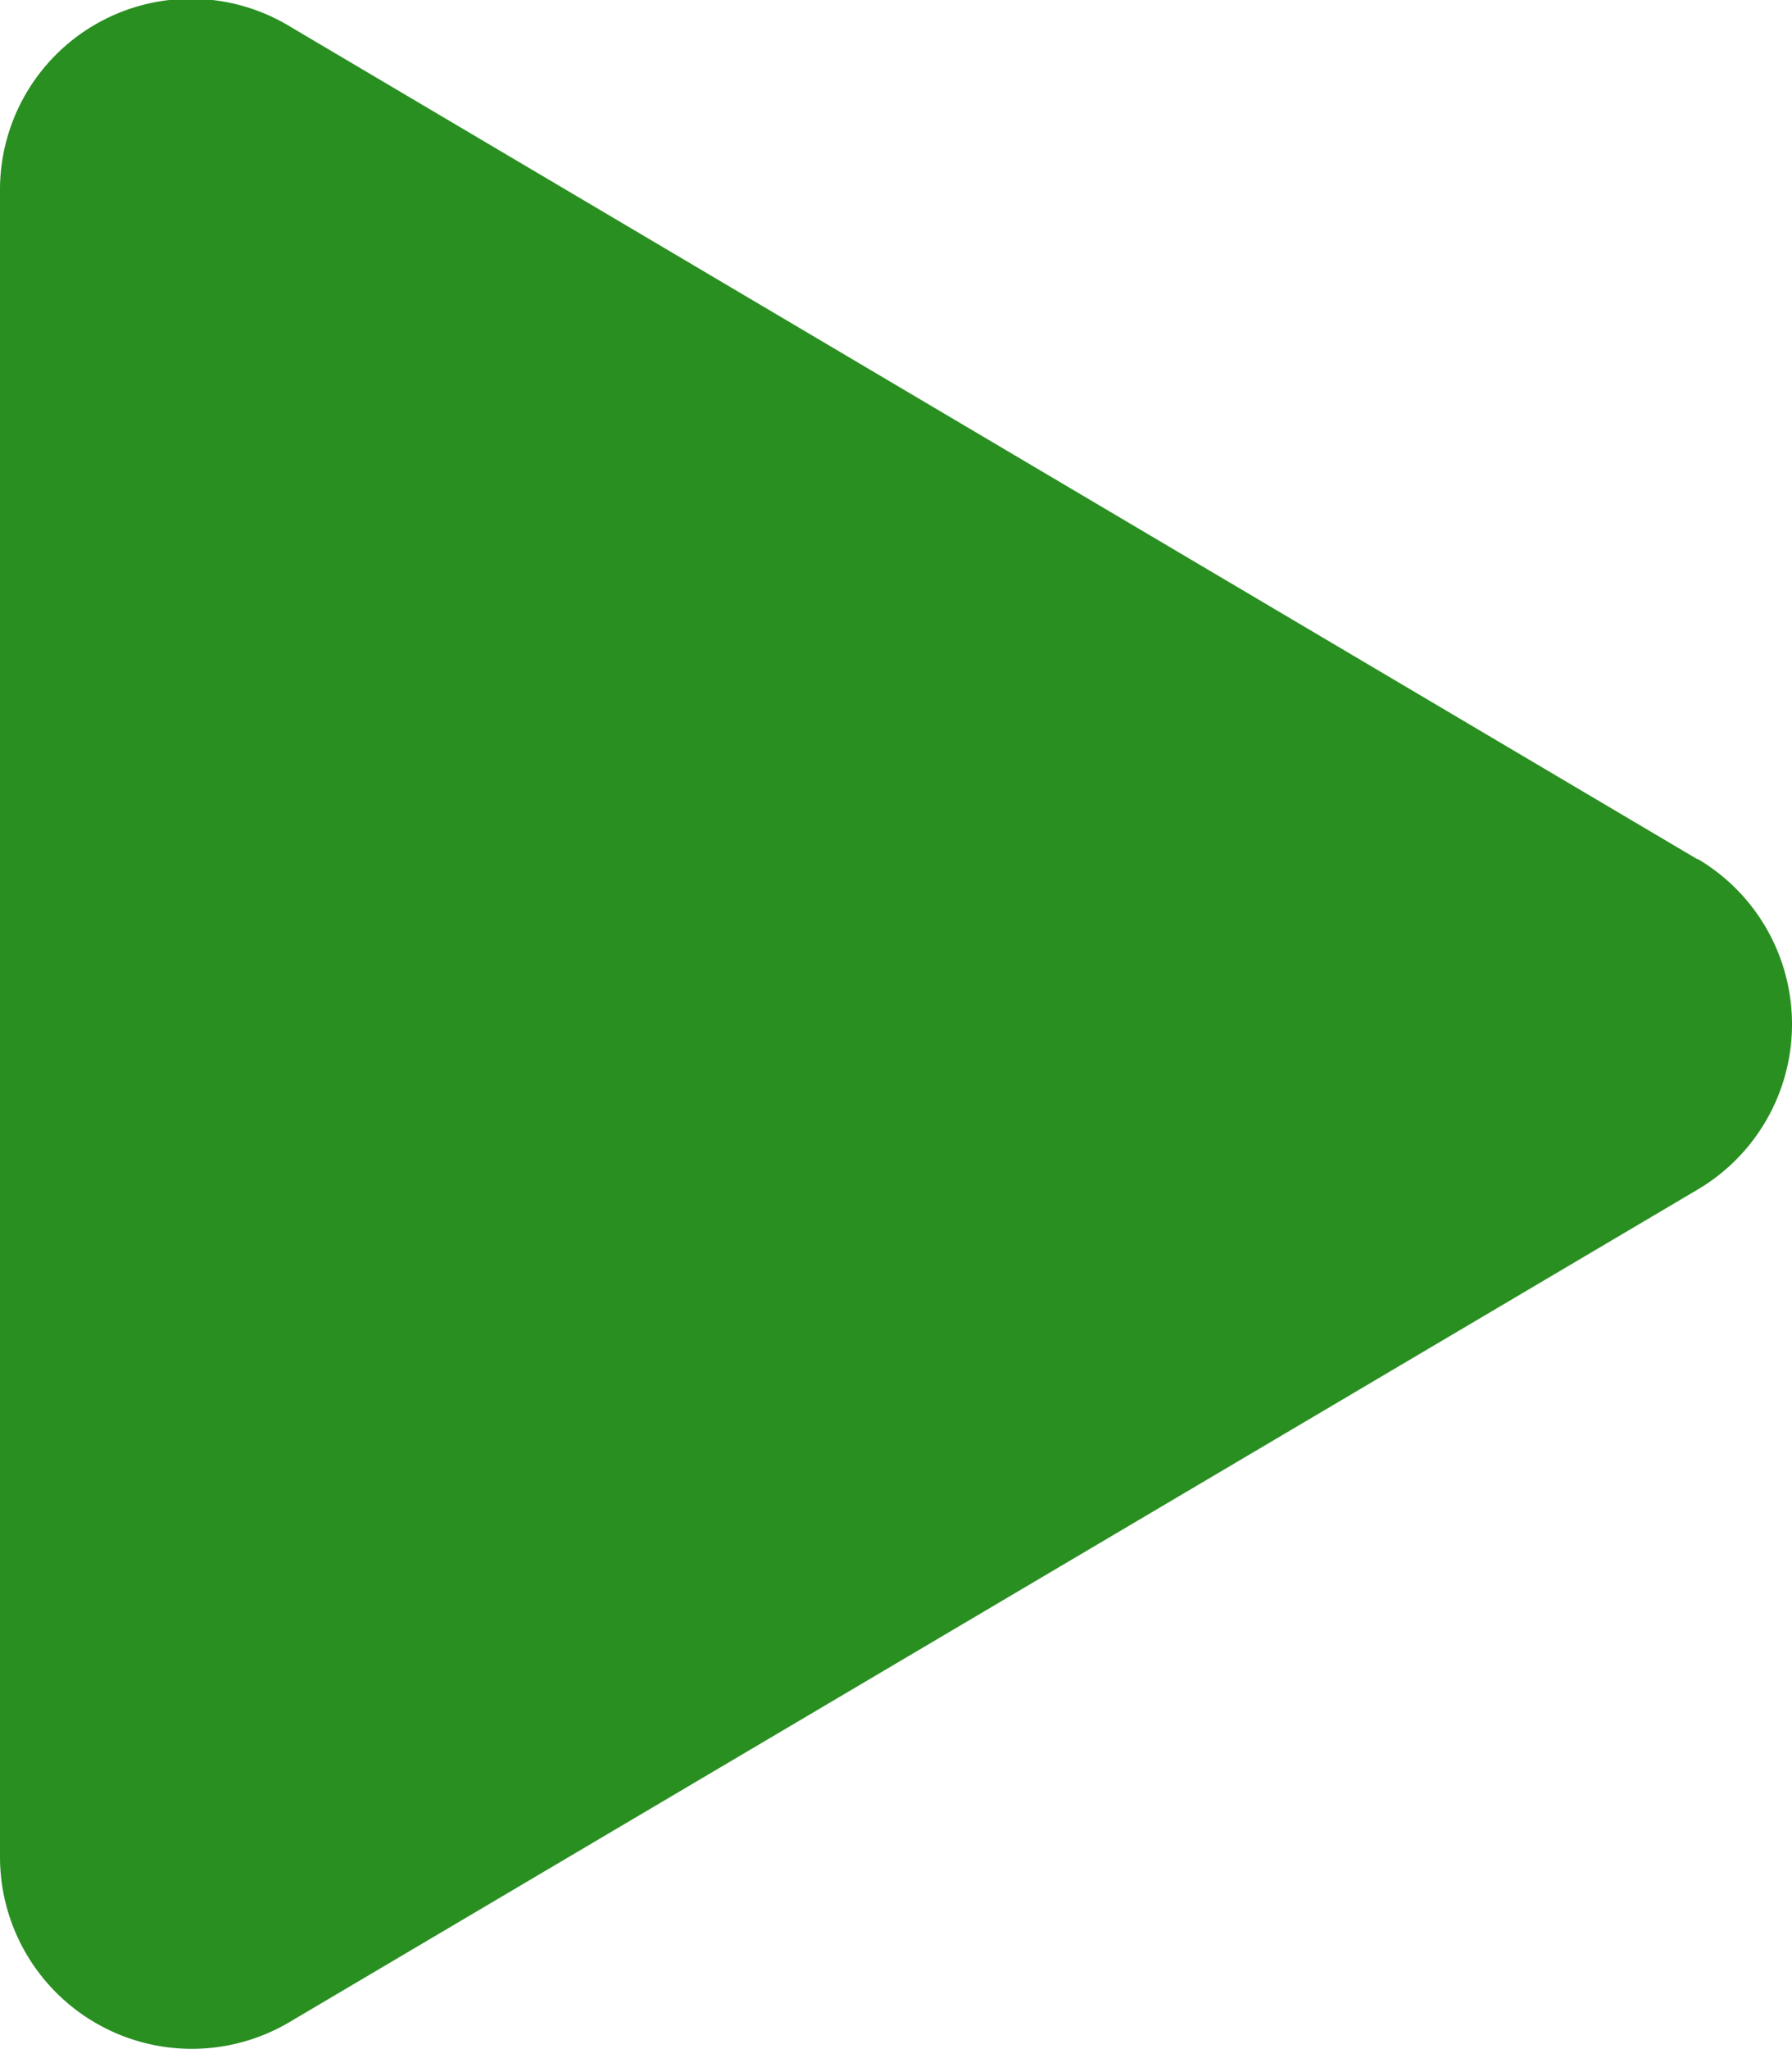 <svg xmlns="http://www.w3.org/2000/svg" width="31.499" height="36.001" viewBox="0 0 31.499 36.001">
    <path id="Icon_awesome-play"
          d="M29.841,15.1,5.091.464A3.356,3.356,0,0,0,0,3.368V32.625a3.372,3.372,0,0,0,5.091,2.9L29.841,20.9a3.372,3.372,0,0,0,0-5.808Z"
          transform="translate(0 -0.002)" fill="#298f21"/>
</svg>
